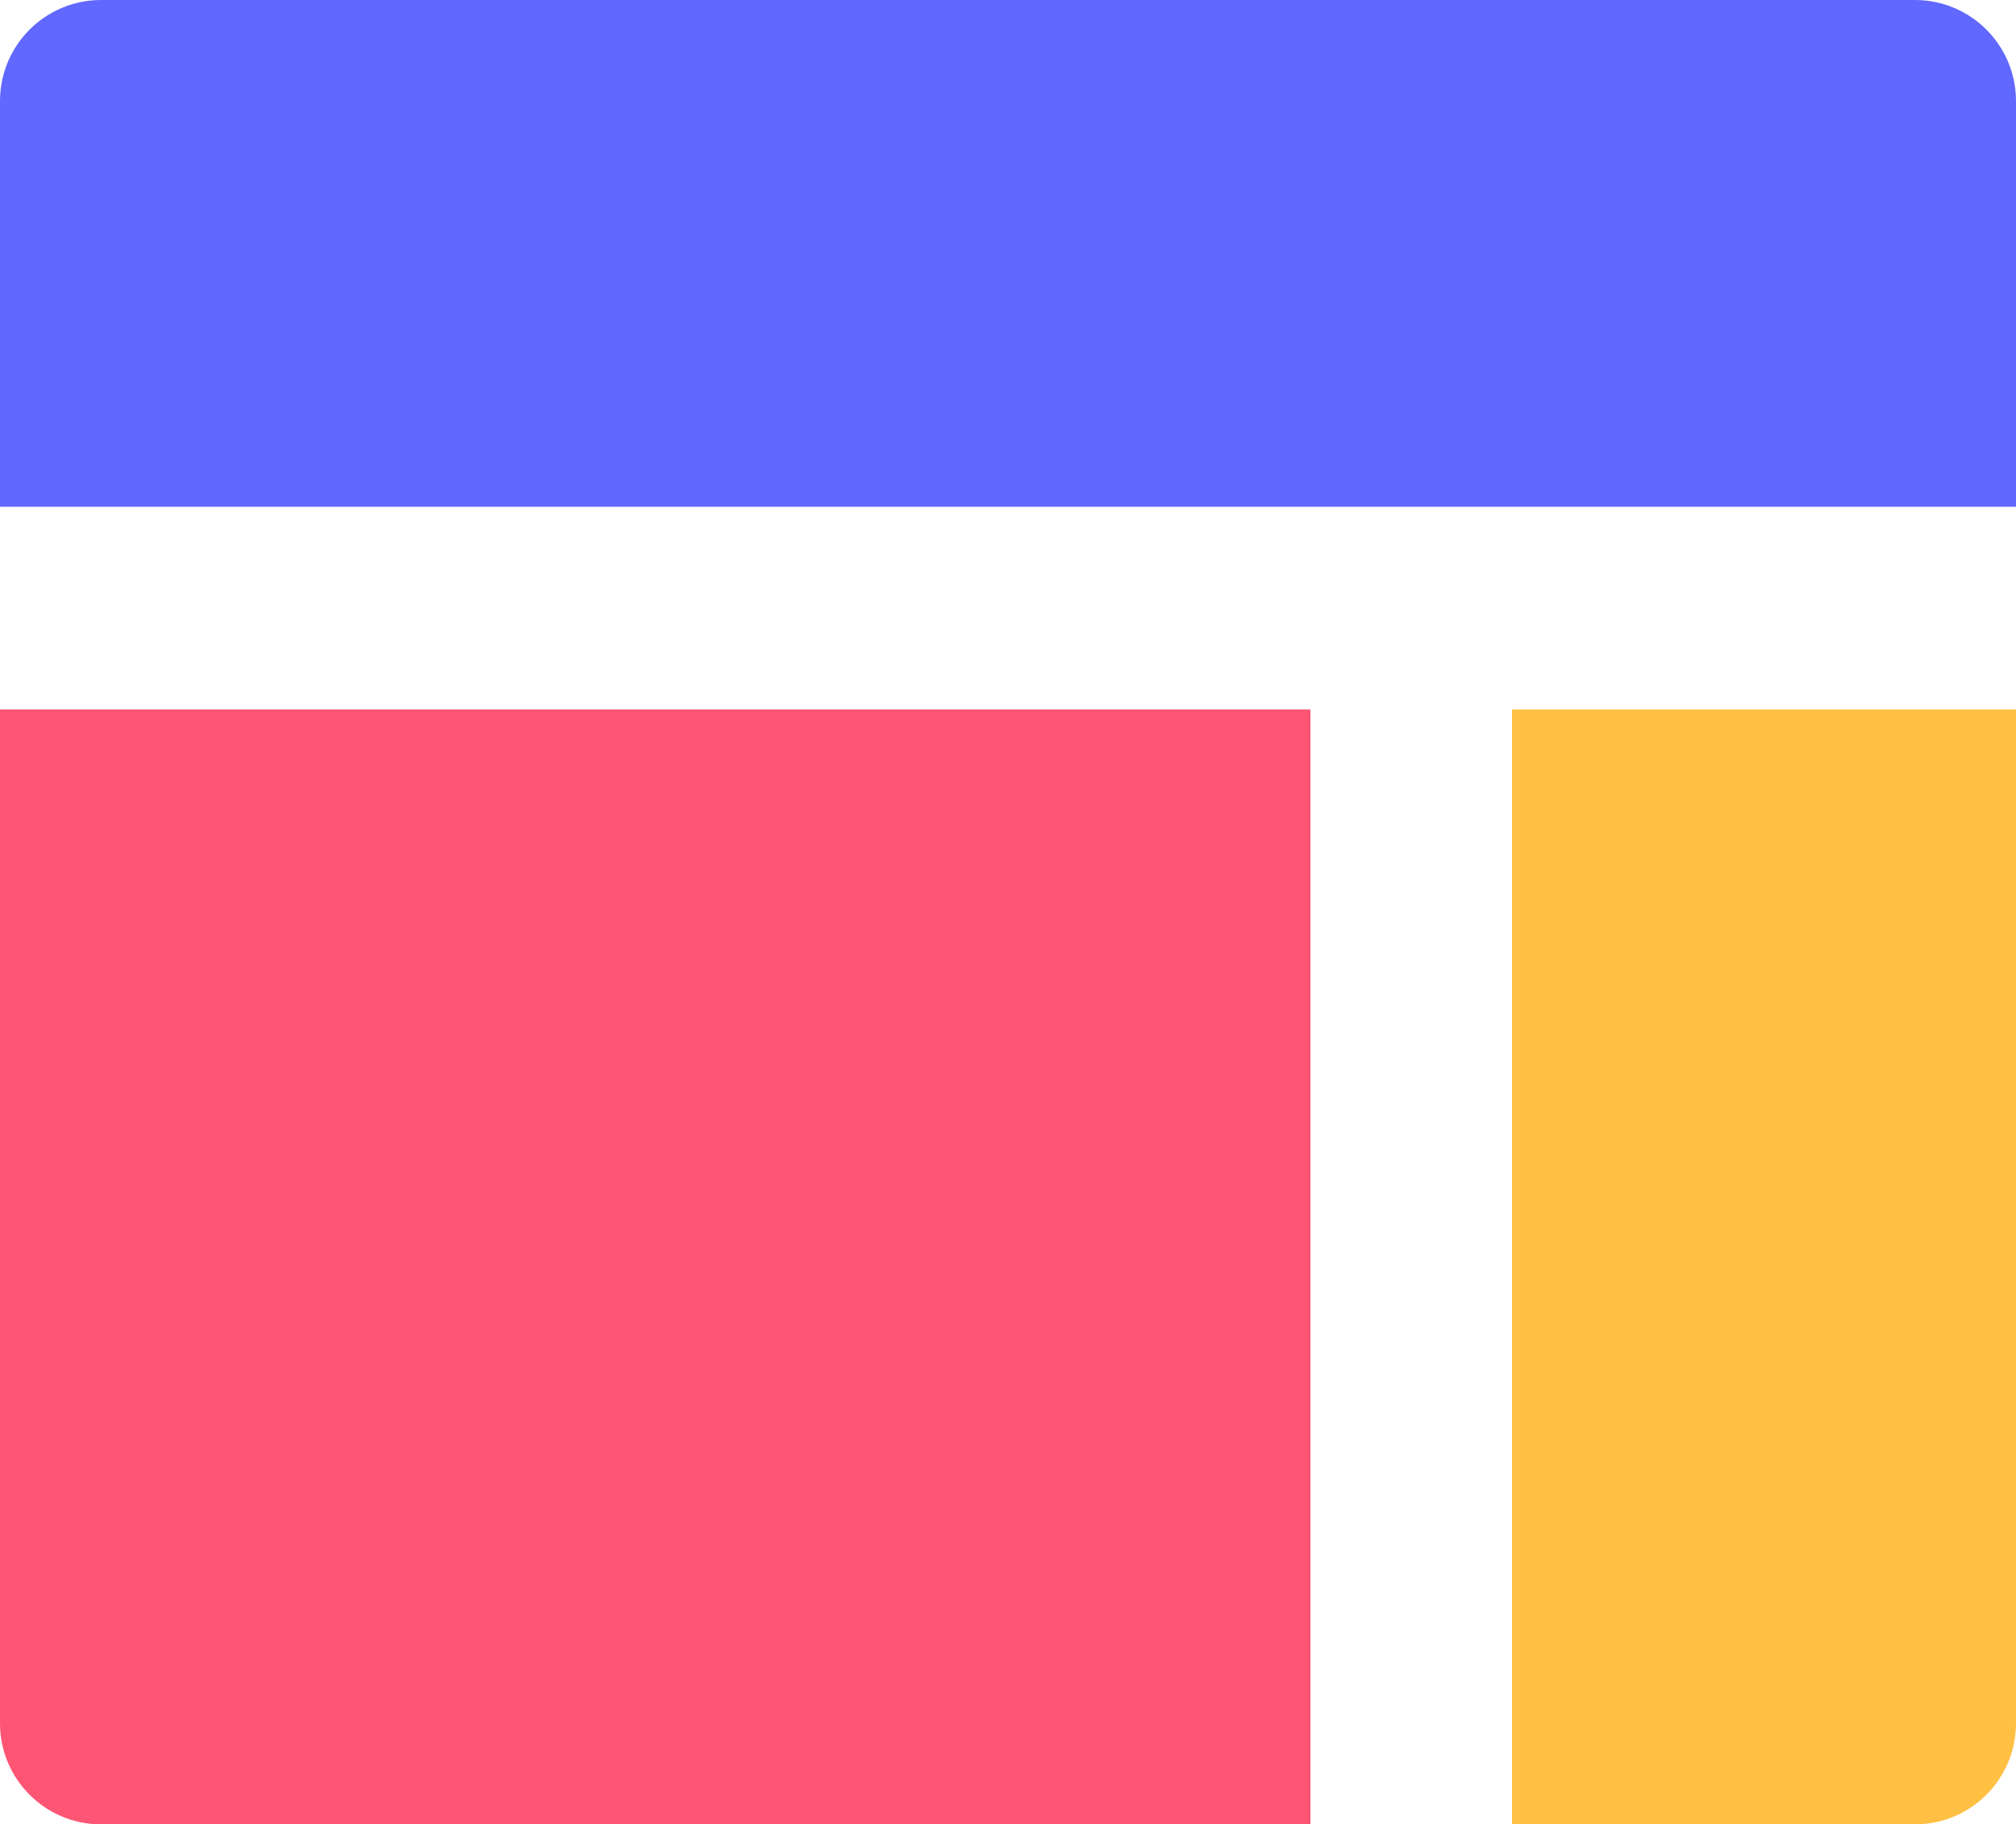<?xml version="1.0" encoding="utf-8"?>
<svg xmlns="http://www.w3.org/2000/svg" viewBox="235.849 185.931 28.73 26" width="28.73px" height="26px"><g id="object-0" transform="matrix(1, 0, 0, 1, 0, 0)"><path class="cls-1" d="M 254.524 196.042 L 254.524 211.931 L 237.286 211.931 C 236.49 211.929 235.847 211.283 235.849 210.487 L 235.849 196.042 L 254.524 196.042 Z" style="fill: rgb(255, 85, 116);"/><path class="cls-2" d="M 264.579 196.042 L 264.579 210.487 C 264.581 211.282 263.938 211.929 263.143 211.931 L 257.397 211.931 L 257.397 196.042 L 264.579 196.042 Z" style="fill: rgb(255, 192, 67);"/><path class="cls-3" d="M 263.143 185.931 C 263.938 185.933 264.581 186.58 264.579 187.375 L 264.579 193.153 L 235.849 193.153 L 235.849 187.375 C 235.847 186.579 236.49 185.933 237.286 185.931 L 263.143 185.931 Z" style="fill: rgb(97, 104, 255);"/></g></svg>